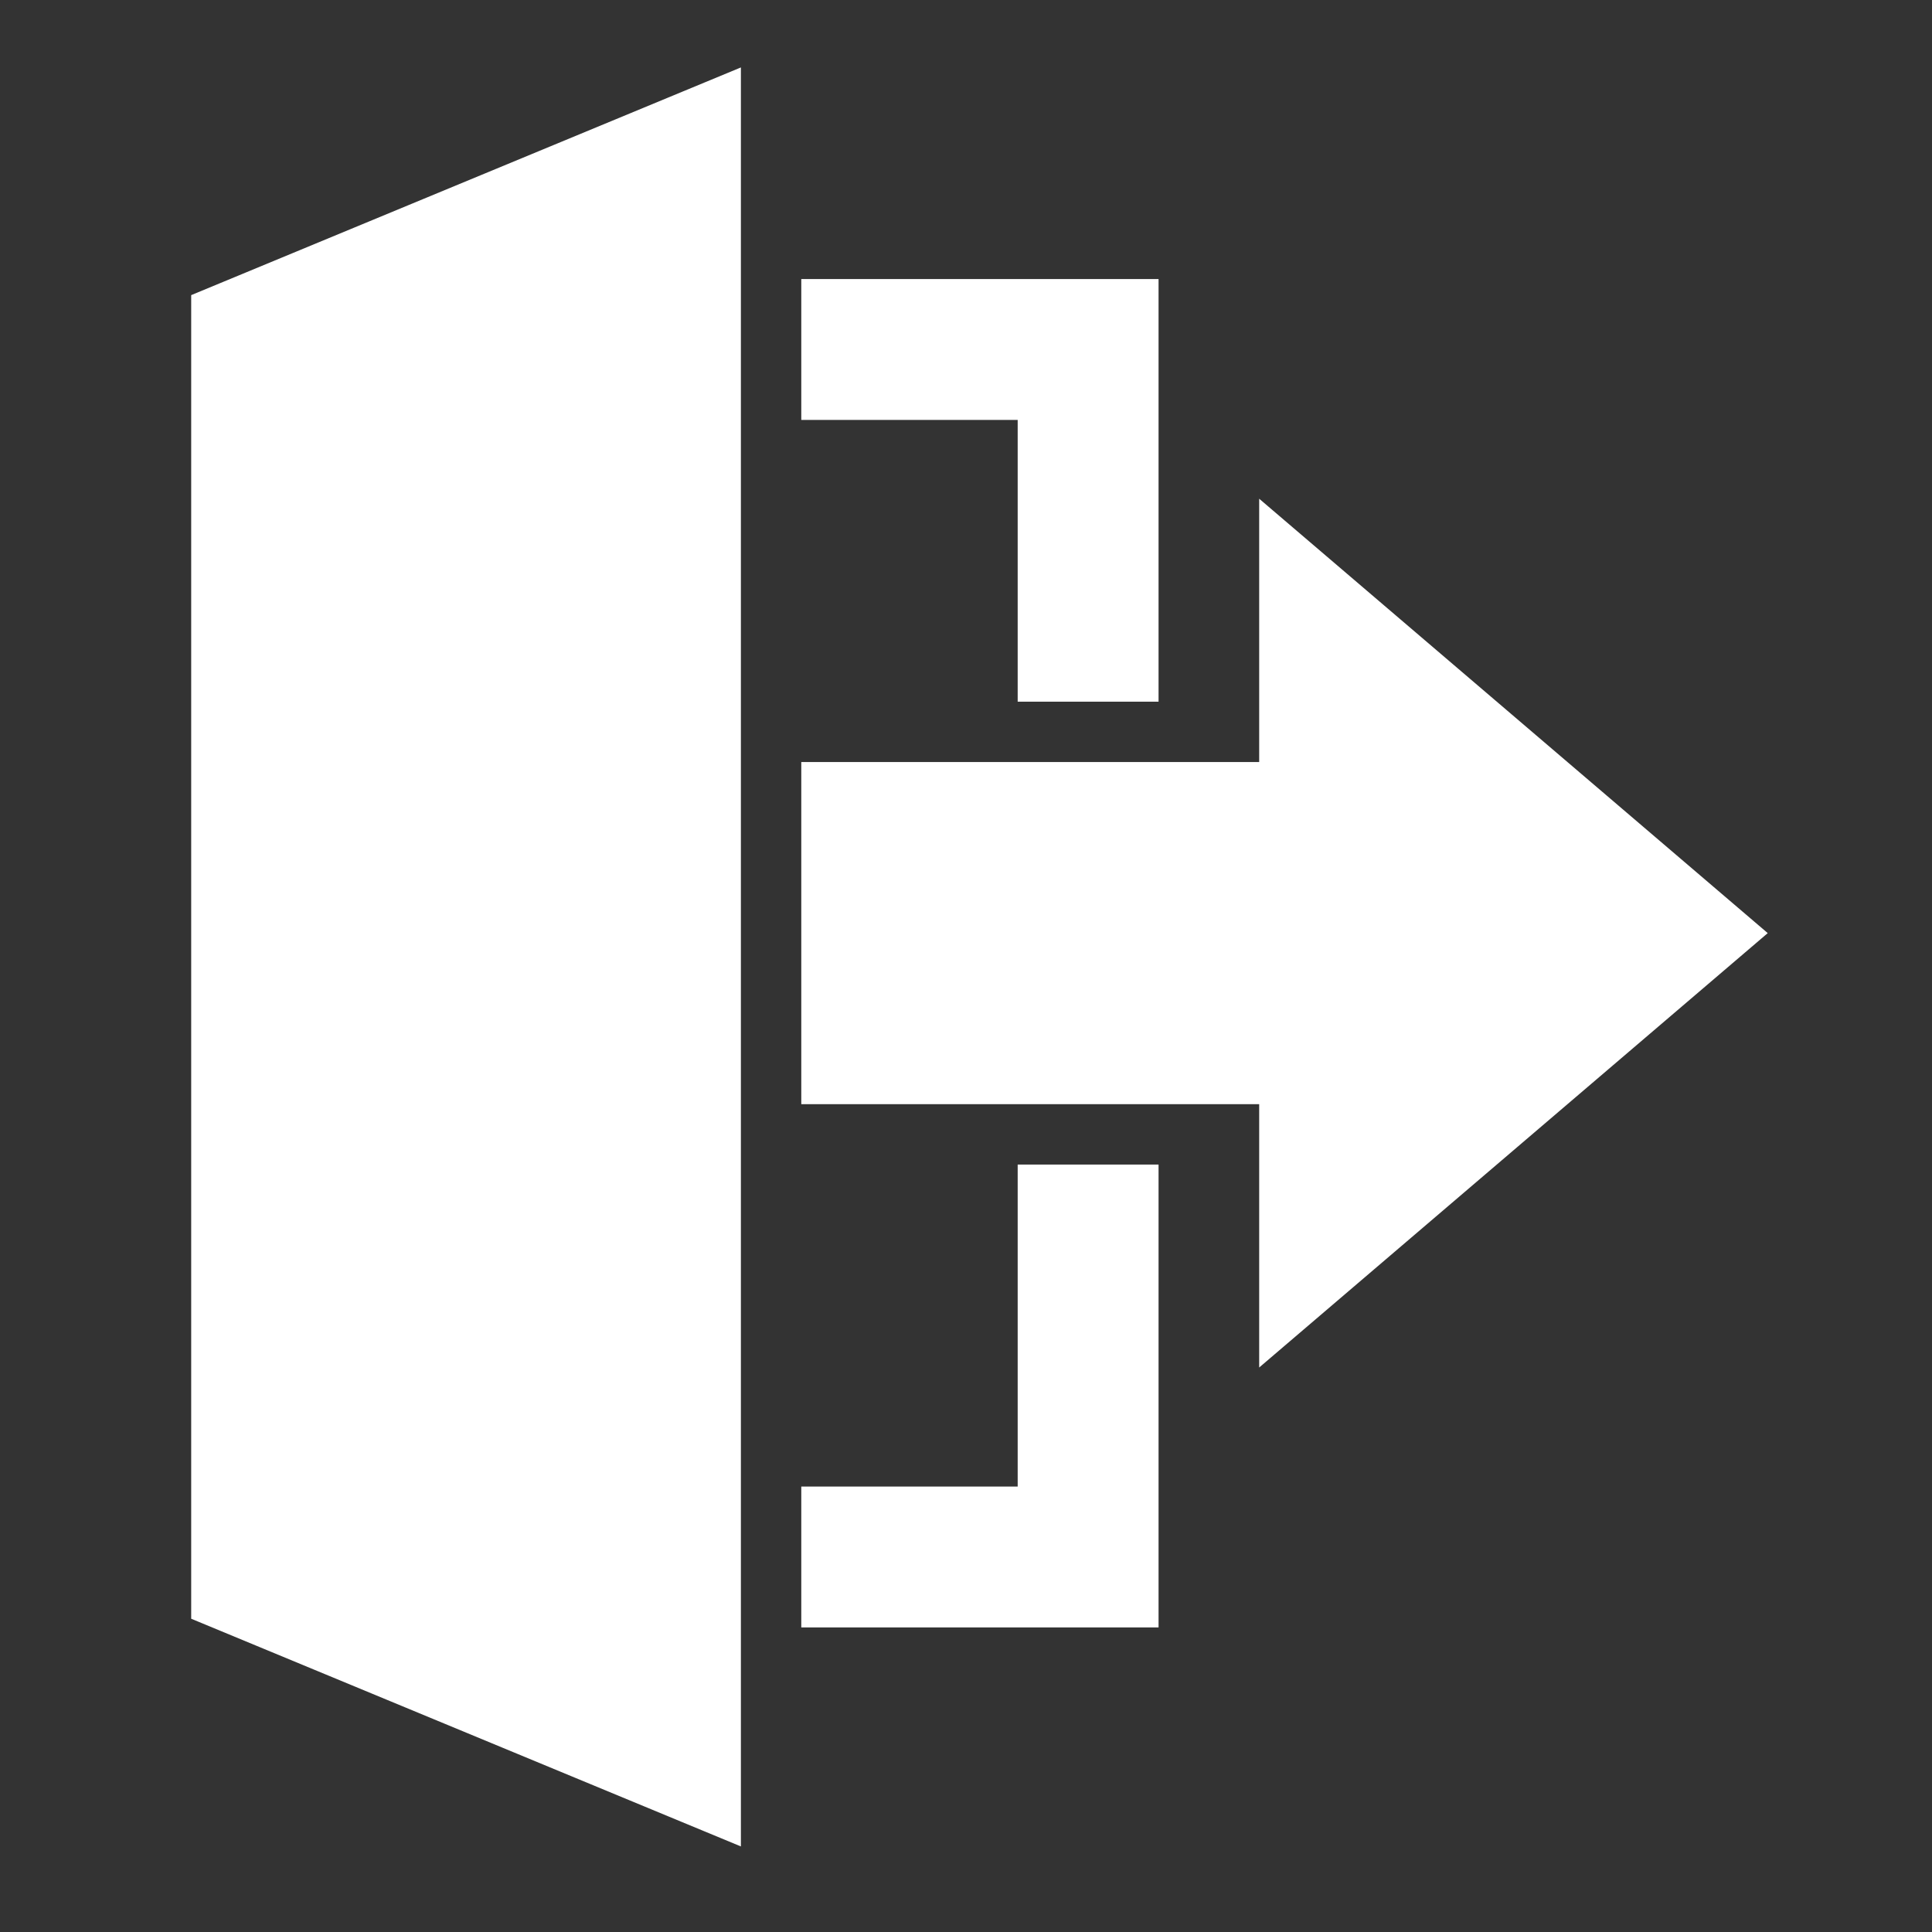 <svg width="96" height="96" xmlns="http://www.w3.org/2000/svg" xmlns:xlink="http://www.w3.org/1999/xlink" overflow="hidden"><rect width="100%" height="100%" fill="#333333" stroke="none"/><defs><clipPath id="clip0"><rect x="592" y="312" width="96" height="96"/></clipPath></defs><g clip-path="url(#clip0)" transform="translate(-592 -312)"><path d="M628.315 403 602 392.1 602 326.999 628.315 316.099 628.315 403Z" stroke="#FFFFFF" fill="#FFFFFF"/><path d="M655.068 337.866 655.068 350.366 632.315 350.366 632.315 366.366 655.068 366.366 655.068 378.866 679.068 358.366 655.068 337.866Z" stroke="#FFFFFF" fill="#FFFFFF"/><path d="M643.068 346.366 649.068 346.366 649.068 326.366 632.315 326.366 632.315 332.366 643.068 332.366 643.068 346.366Z" stroke="#FFFFFF" fill="#FFFFFF"/><path d="M643.068 370.366 643.068 386.366 632.315 386.366 632.315 392.366 649.068 392.366 649.068 370.366 643.068 370.366Z" stroke="#FFFFFF" fill="#FFFFFF"/></g></svg>